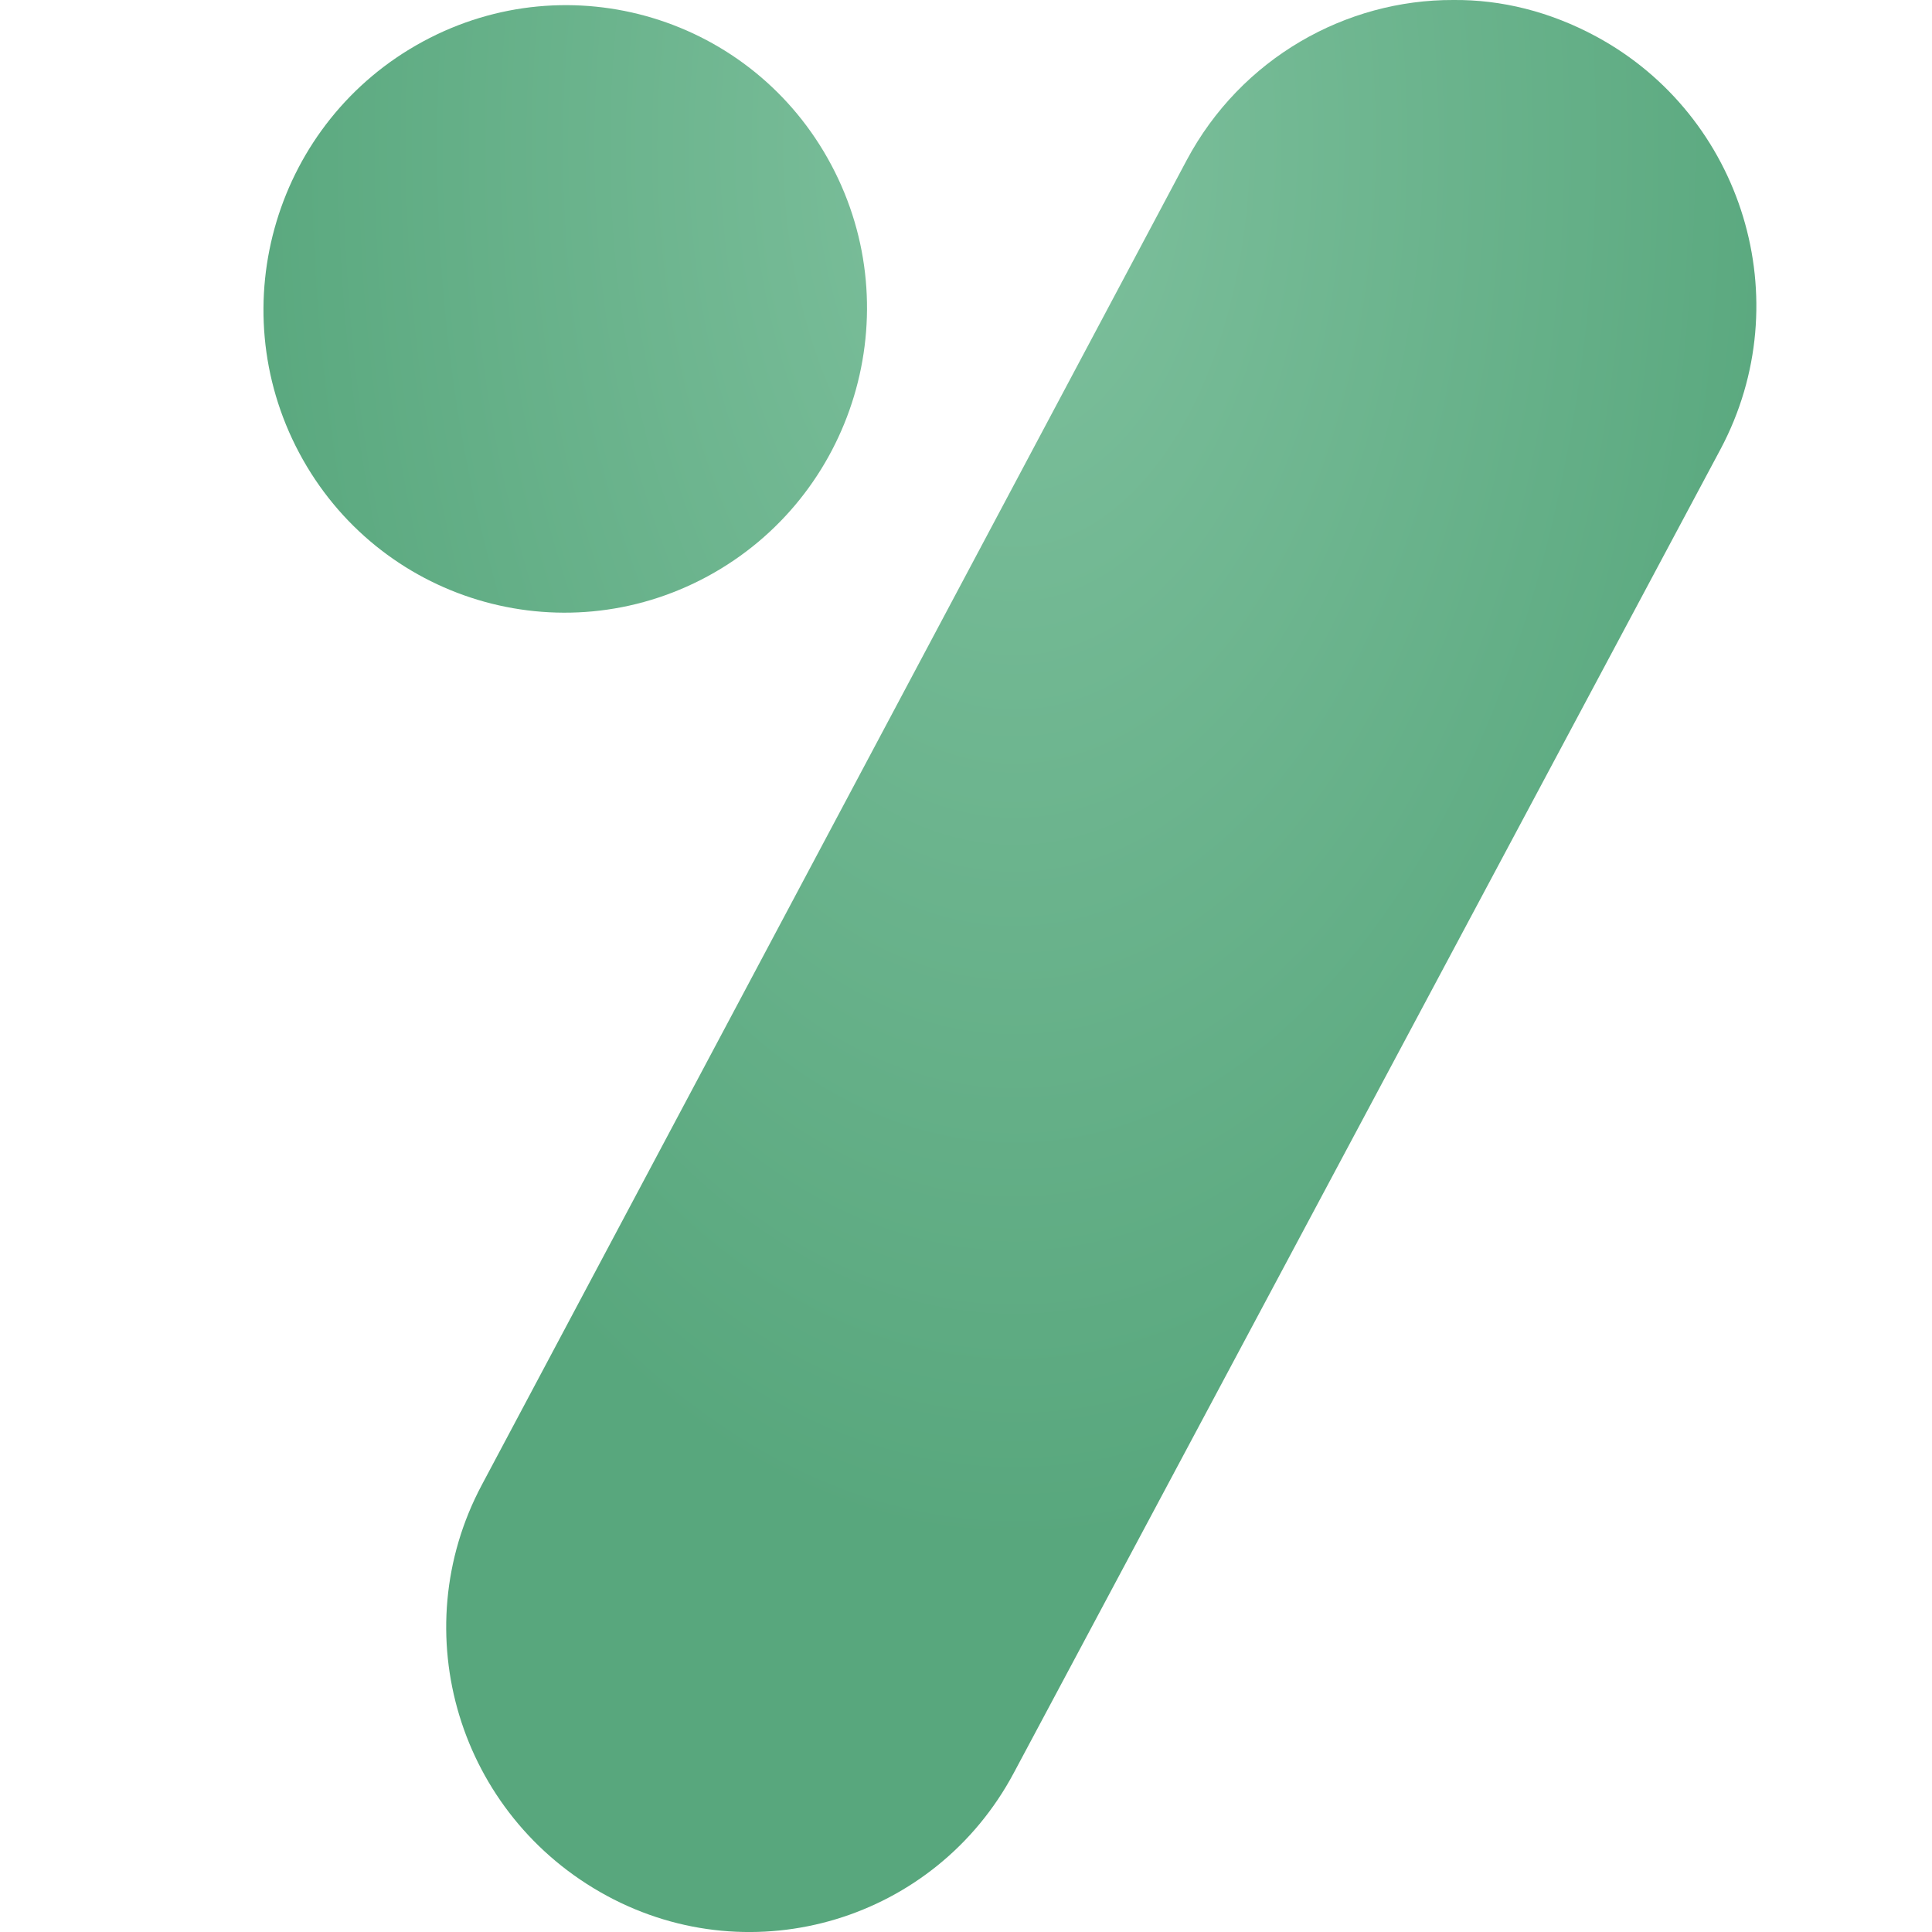 <svg width="22" height="22" viewBox="0 0 22 22" fill="none" xmlns="http://www.w3.org/2000/svg">
<path d="M13.512 1.826L5.486 16.91C4.594 18.585 5.222 20.674 6.911 21.588C8.579 22.49 10.653 21.863 11.545 20.187L19.592 5.115C20.495 3.418 19.845 1.318 18.177 0.416C17.649 0.131 17.096 -0.005 16.55 0C15.329 -0.005 14.133 0.66 13.512 1.826Z" fill="url(#paint0_radial_2122_4)"/>
<path d="M8.057 6.563C9.73 5.657 10.361 3.56 9.466 1.878C8.571 0.196 6.489 -0.433 4.816 0.473C3.143 1.378 2.512 3.475 3.407 5.157C4.302 6.839 6.384 7.468 8.057 6.563Z" fill="url(#paint1_radial_2122_4)"/>
<defs>
<radialGradient id="paint0_radial_2122_4" cx="0" cy="0" r="1" gradientUnits="userSpaceOnUse" gradientTransform="translate(11.561 1.682) scale(9.234 15.896)">
<stop stop-color="#7FC19E"/>
<stop offset="1" stop-color="#58A77D"/>
</radialGradient>
<radialGradient id="paint1_radial_2122_4" cx="0" cy="0" r="1" gradientUnits="userSpaceOnUse" gradientTransform="translate(11.561 1.682) scale(9.234 15.896)">
<stop stop-color="#7FC19E"/>
<stop offset="1" stop-color="#58A77D"/>
</radialGradient>
</defs>
</svg>
